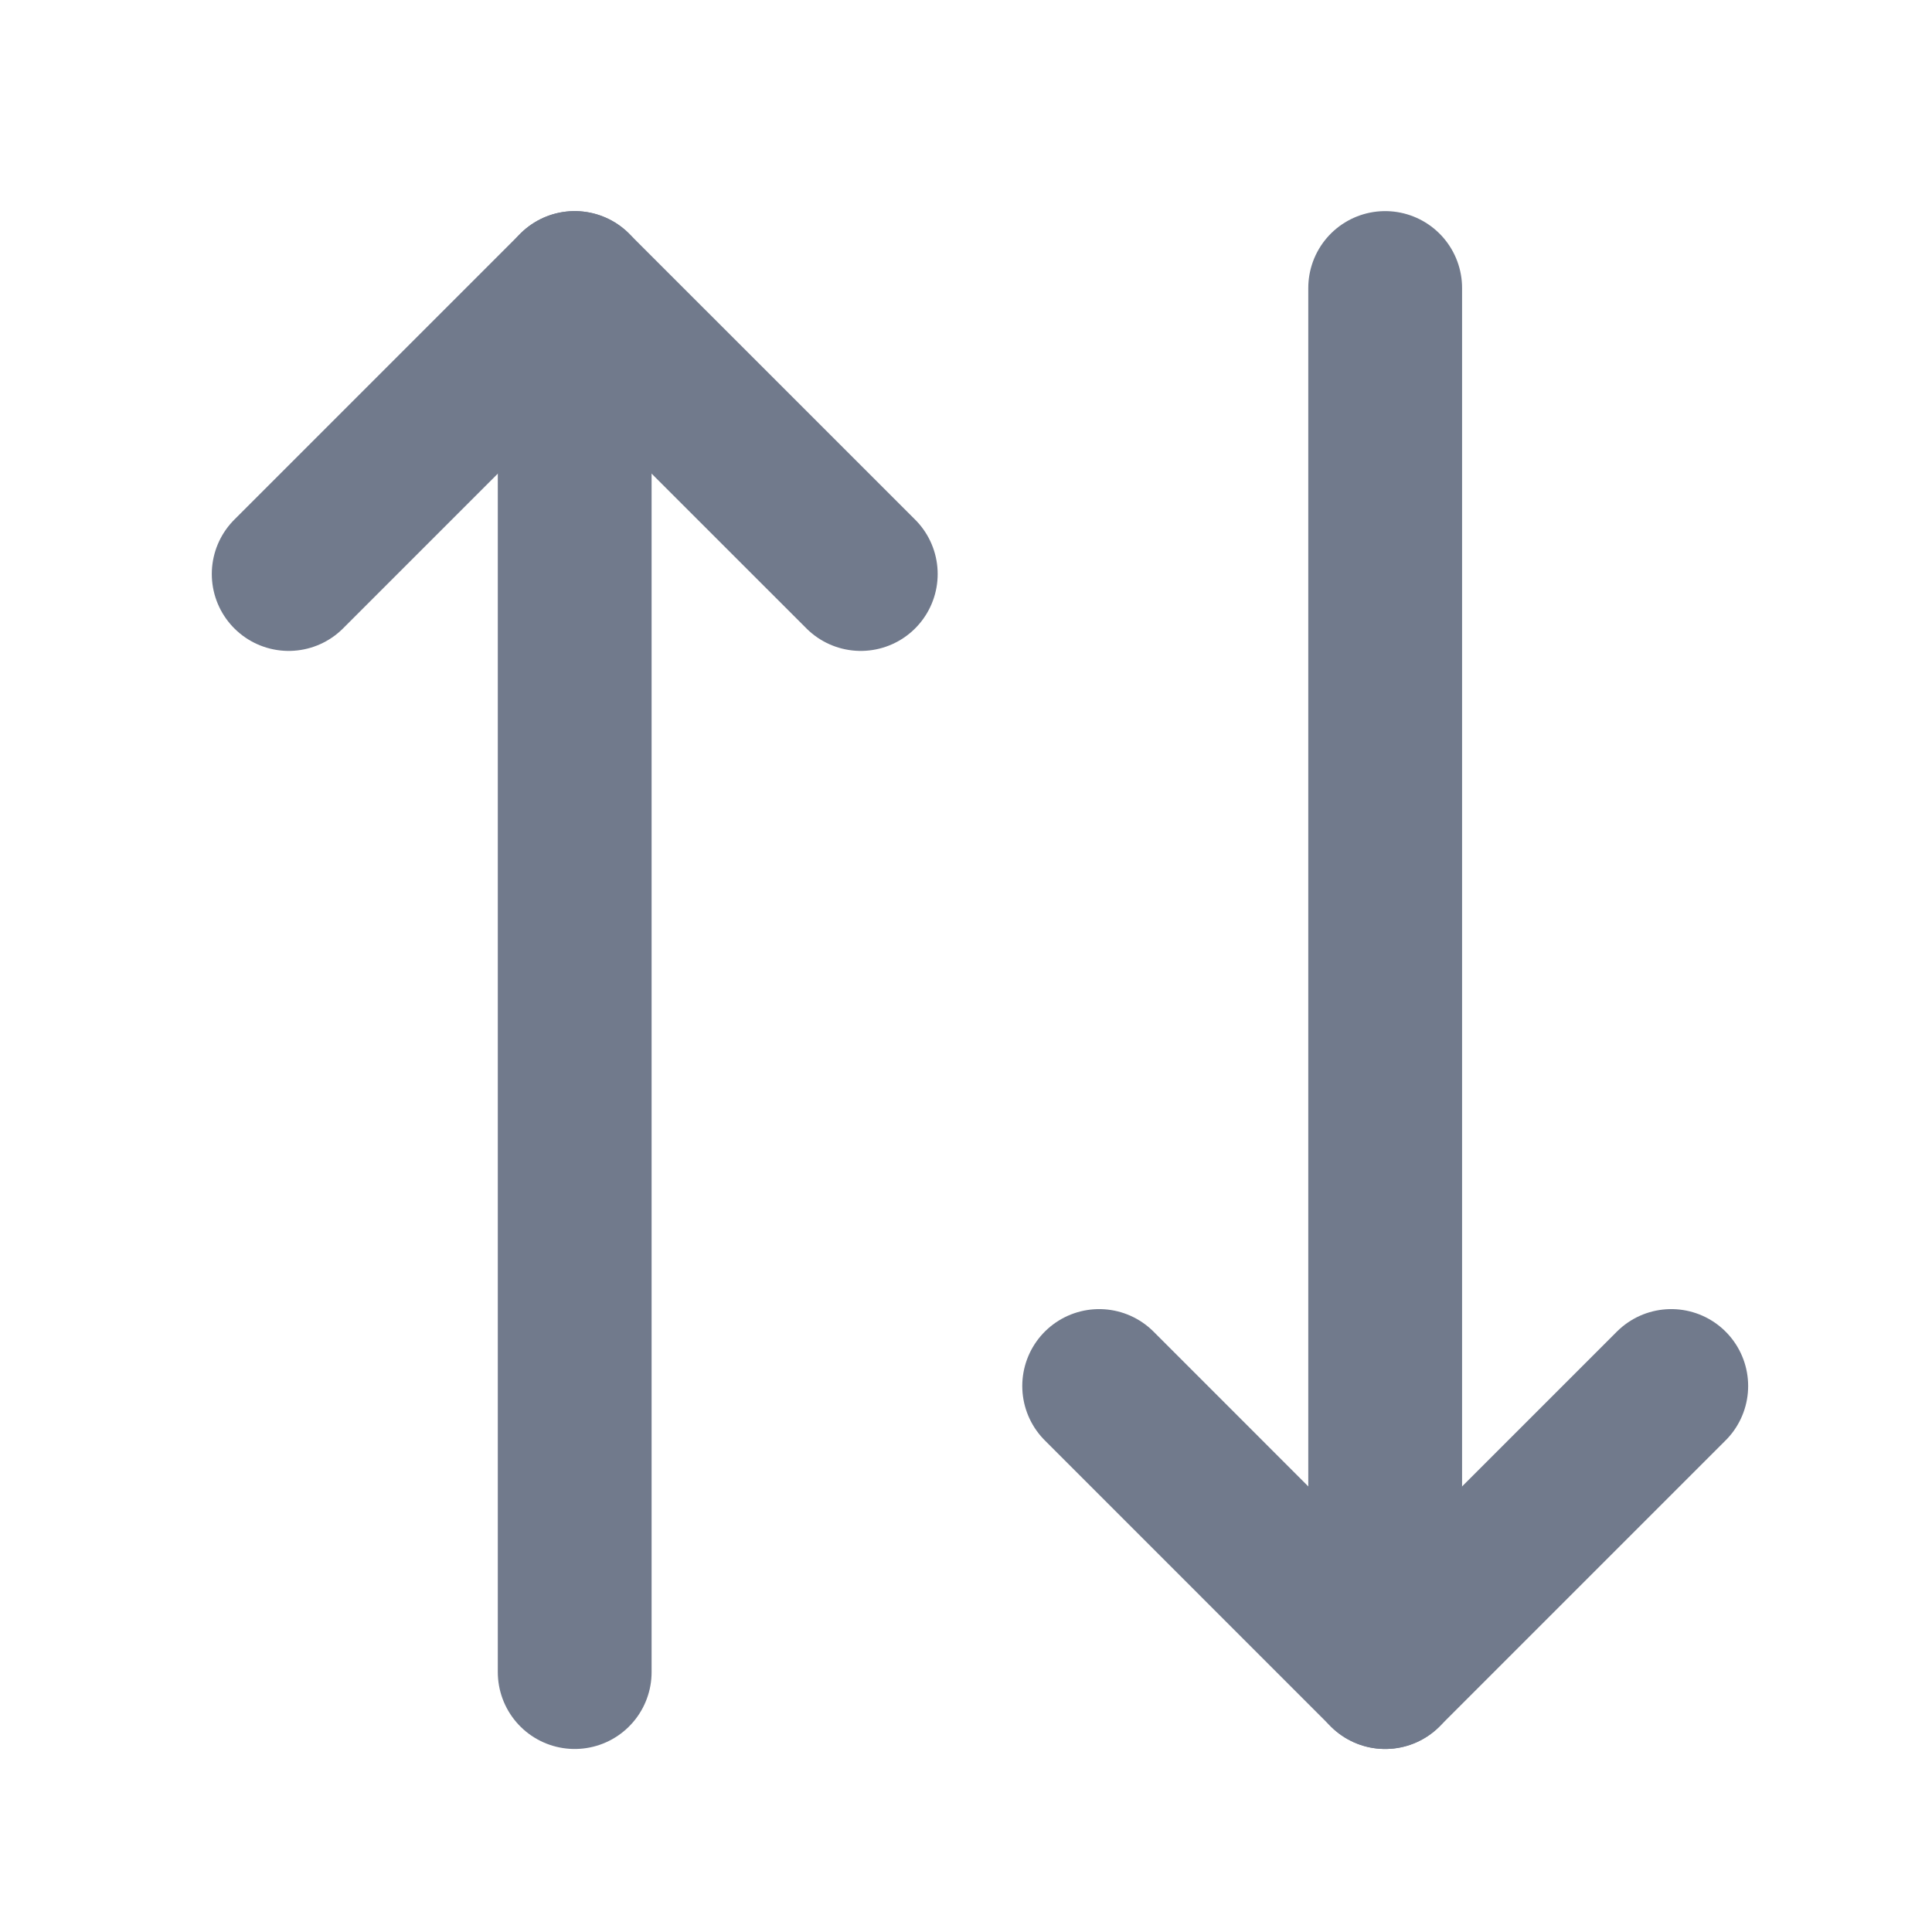 <svg width="28" height="28" viewBox="0 0 28 28" fill="none" xmlns="http://www.w3.org/2000/svg">
<path d="M12.475 8.319L8.329 4.174L4.184 8.319" stroke="#717A8C" stroke-width="2.229" stroke-linecap="round" stroke-linejoin="round"/>
<path d="M8.329 24.233L8.329 4.174" stroke="#717A8C" stroke-width="2.229" stroke-linecap="round" stroke-linejoin="round"/>
<path d="M15.93 20.087L20.075 24.233L24.221 20.087" stroke="#717A8C" stroke-width="2.229" stroke-linecap="round" stroke-linejoin="round"/>
<path d="M20.075 4.174V24.233" stroke="#717A8C" stroke-width="2.229" stroke-linecap="round" stroke-linejoin="round"/>
</svg>
